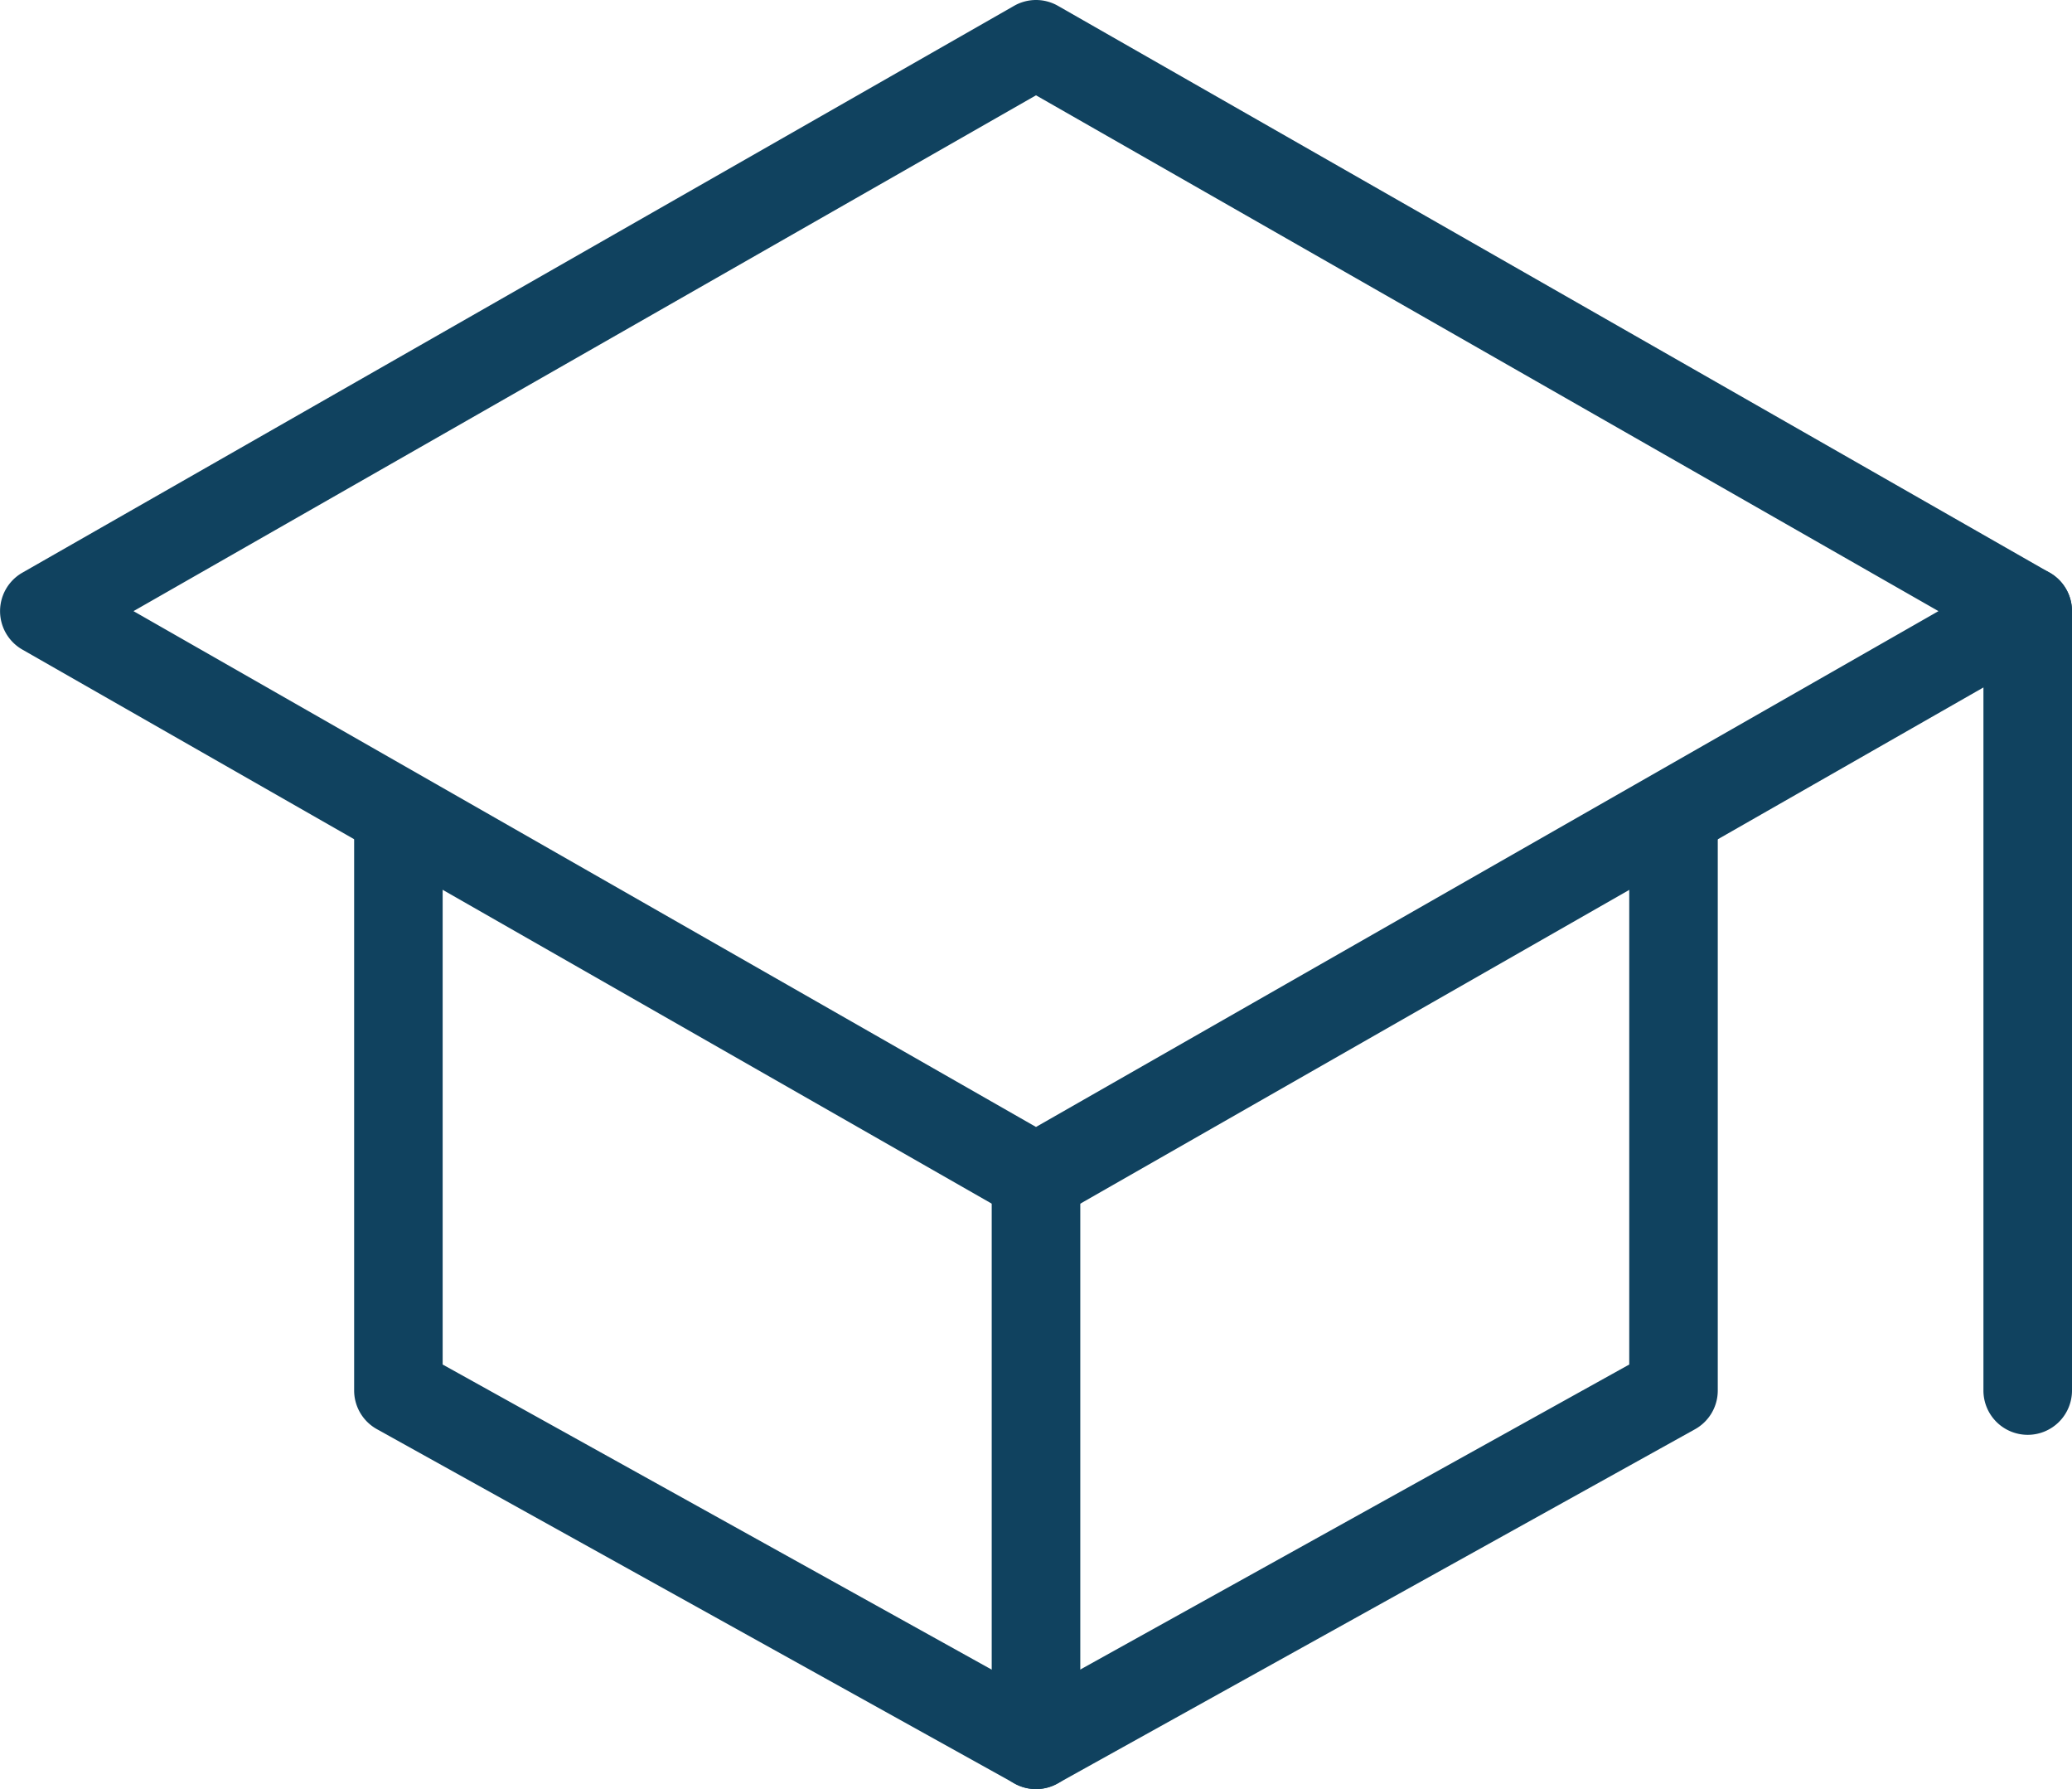 <svg xmlns="http://www.w3.org/2000/svg" width="45.338" height="39.138" viewBox="0 0 45.338 39.138">
  <g id="school-outline" transform="translate(0 0)">
    <path id="Tracé_2330" data-name="Tracé 2330" d="M44.669,54a.968.968,0,0,1,.481.128l21.7,12.4a.969.969,0,0,1,0,1.682l-21.7,12.4a.969.969,0,0,1-.961,0l-21.7-12.4a.969.969,0,0,1,0-1.682l21.7-12.4A.968.968,0,0,1,44.669,54ZM64.416,67.369,44.669,56.085,24.921,67.369,44.669,78.653Z" transform="translate(-22 -54)" fill="#10425f"/>
    <path id="Tracé_2331" data-name="Tracé 2331" d="M116.919,252.087a.968.968,0,0,1-.47-.122l-13.95-7.75a.969.969,0,0,1-.5-.847v-12.4a.969.969,0,1,1,1.937,0V242.8l12.981,7.212L129.9,242.8v-11.83a.969.969,0,1,1,1.937,0v12.4a.969.969,0,0,1-.5.847l-13.95,7.75A.968.968,0,0,1,116.919,252.087Z" transform="translate(-94.25 -212.95)" fill="#10425f"/>
    <path id="Ligne_30" data-name="Ligne 30" d="M-9.031,8.988A.969.969,0,0,1-10,8.019V-9.031A.969.969,0,0,1-9.031-10a.969.969,0,0,1,.969.969V8.019A.969.969,0,0,1-9.031,8.988Z" transform="translate(53.4 22.4)" fill="#10425f"/>
    <path id="Ligne_31" data-name="Ligne 31" d="M-9.031,4.338A.969.969,0,0,1-10,3.369v-12.4A.969.969,0,0,1-9.031-10a.969.969,0,0,1,.969.969v12.4A.969.969,0,0,1-9.031,4.338Z" transform="translate(31.7 34.8)" fill="#10425f"/>
  </g>
</svg>
